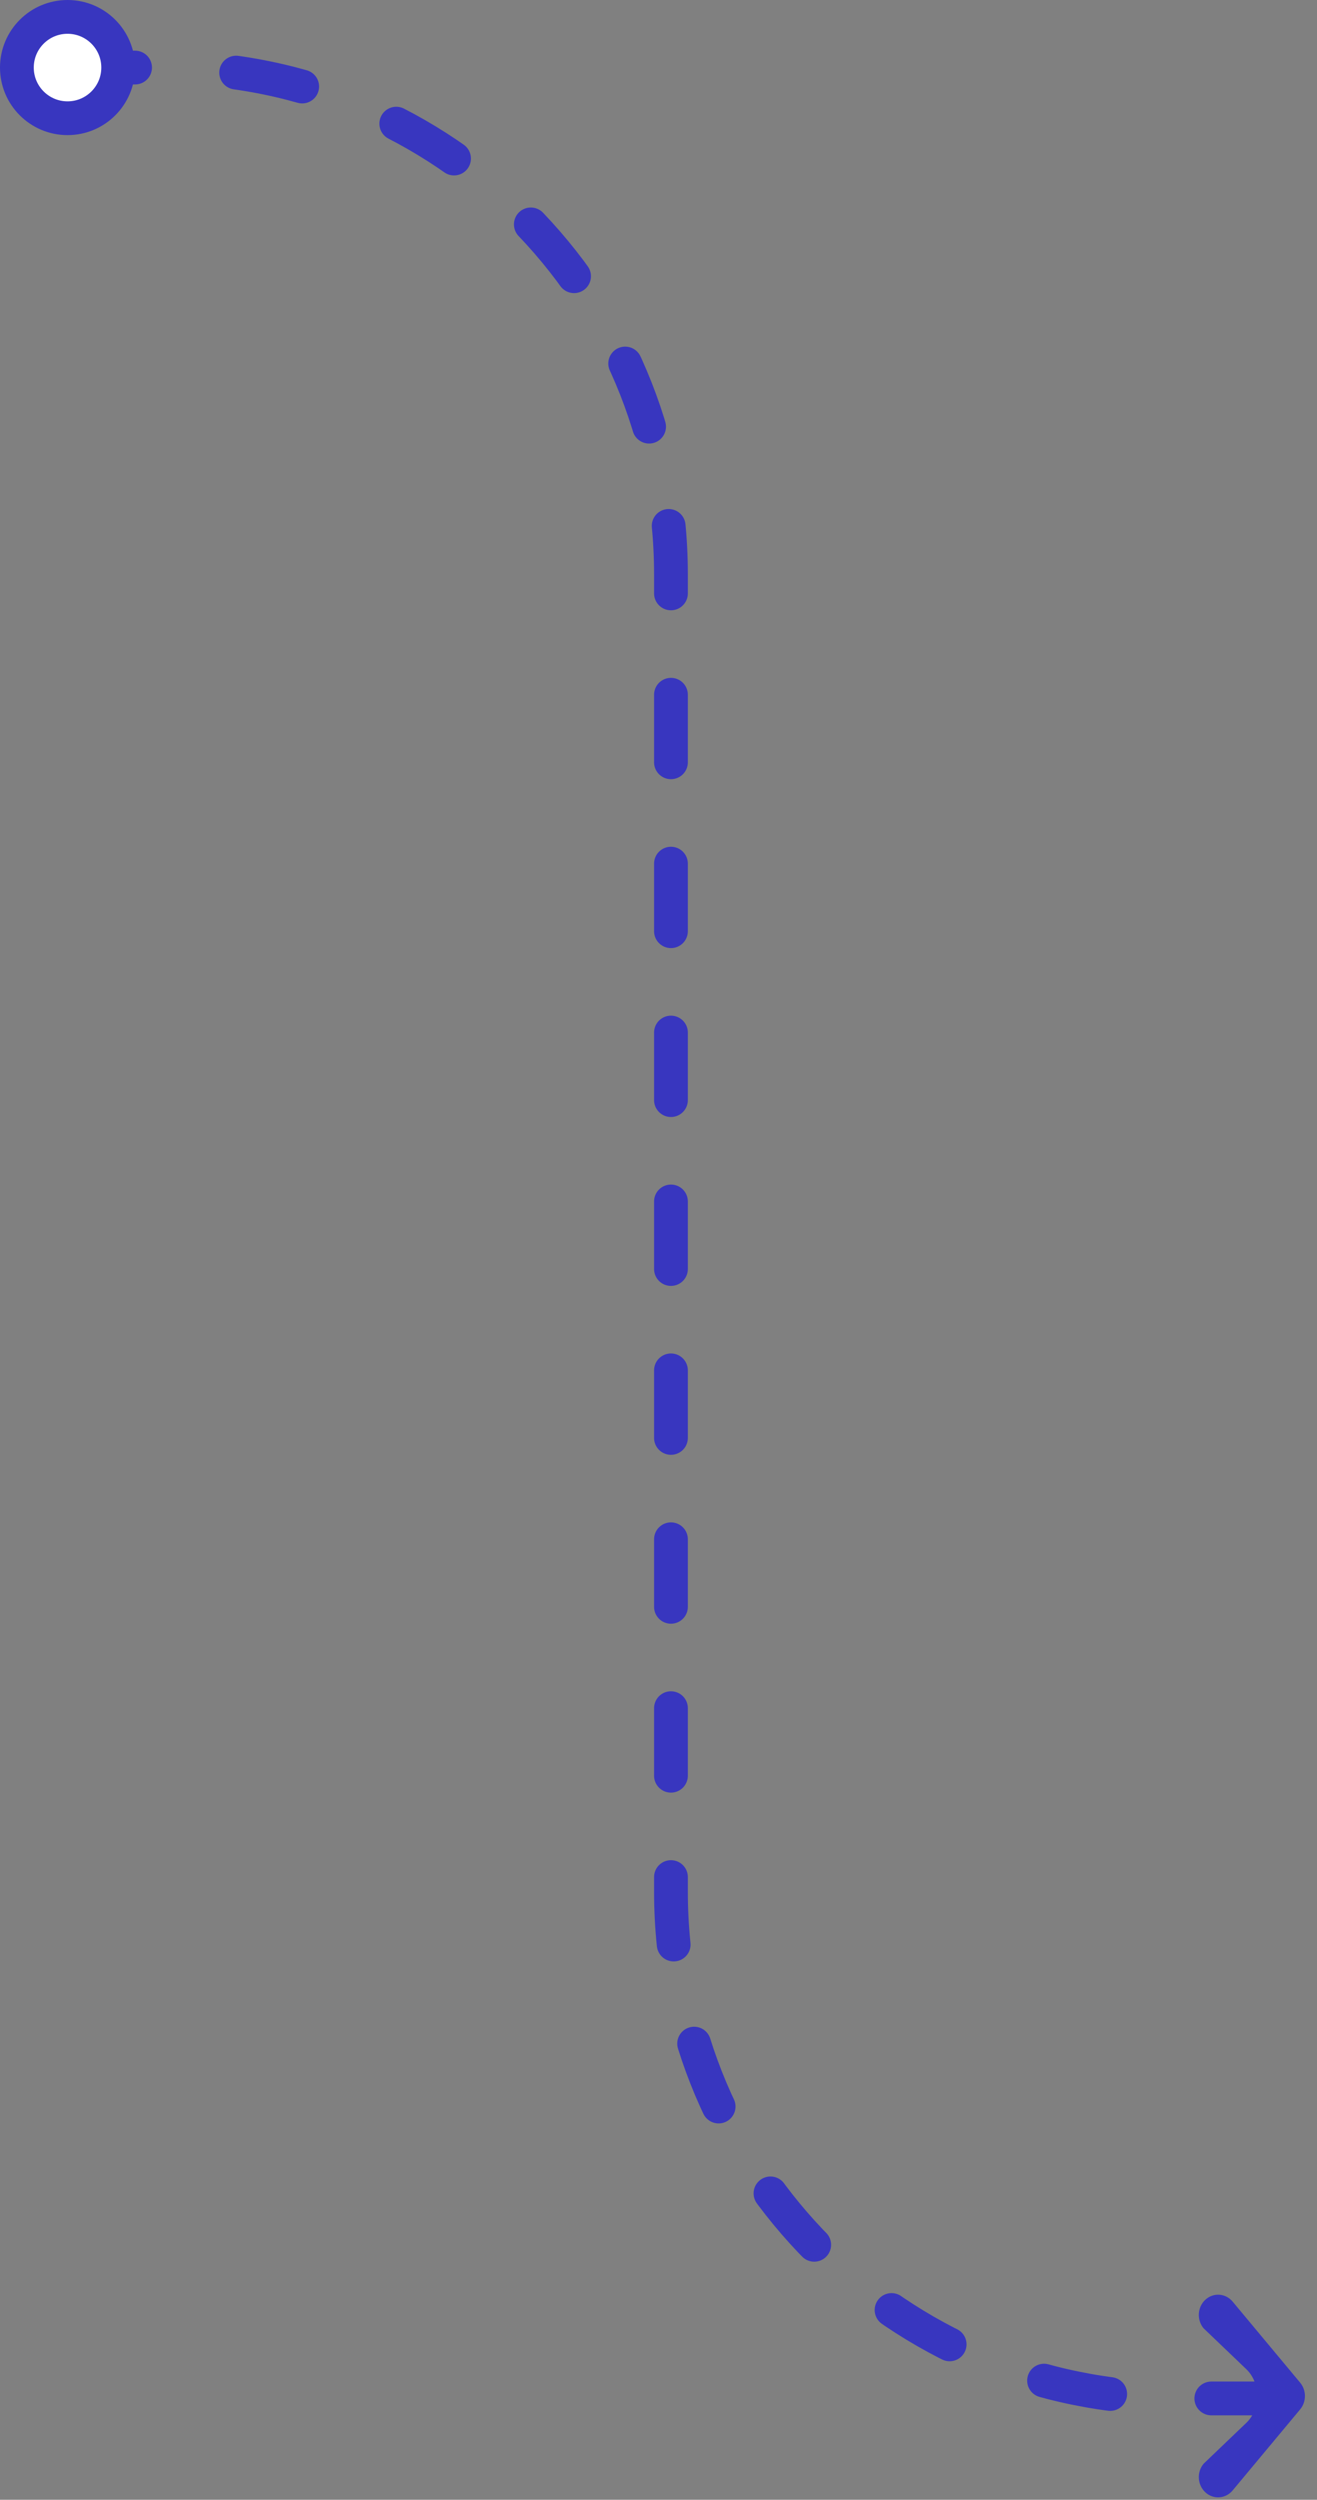 <?xml version="1.0" encoding="utf-8"?>
<svg xmlns="http://www.w3.org/2000/svg" fill="none" height="100%" overflow="visible" preserveAspectRatio="none" style="display: block;" viewBox="0 0 78 148" width="100%">
<rect x="0" y="0" width="78" height="148" fill="#808080" stroke="none"/>
<g clip-path="url(#clip0_0_23566)" id="Point A">
<path d="M4 4H9.738C26.307 4 39.738 17.431 39.738 34V112C39.738 128.569 53.17 142 69.738 142H75" id="Vector 6" stroke="#3836BF" stroke-dasharray="4 6" stroke-linecap="round" stroke-width="2"/>
<circle cx="4" cy="4" fill="white" id="l" r="3" stroke="#3836BF" stroke-width="2" transform="rotate(-90 4 4)"/>
<path d="M71.39 147.56C71.865 147.997 72.587 147.946 73.003 147.447L77.003 142.647C77.38 142.195 77.38 141.519 77.003 141.067L73.003 136.267C72.587 135.768 71.865 135.718 71.39 136.154C70.915 136.59 70.867 137.349 71.283 137.847L73.811 140.266C74.206 140.644 74.429 141.166 74.429 141.712L74.429 142.003C74.429 142.548 74.206 143.071 73.811 143.448L71.283 145.867C70.867 146.366 70.915 147.124 71.39 147.56Z" fill="#3836BF" id="&gt;"/>
</g>
<defs>
<clipPath id="clip0_0_23566">
<rect fill="white" height="148" width="78"/>
</clipPath>
</defs>
</svg>
